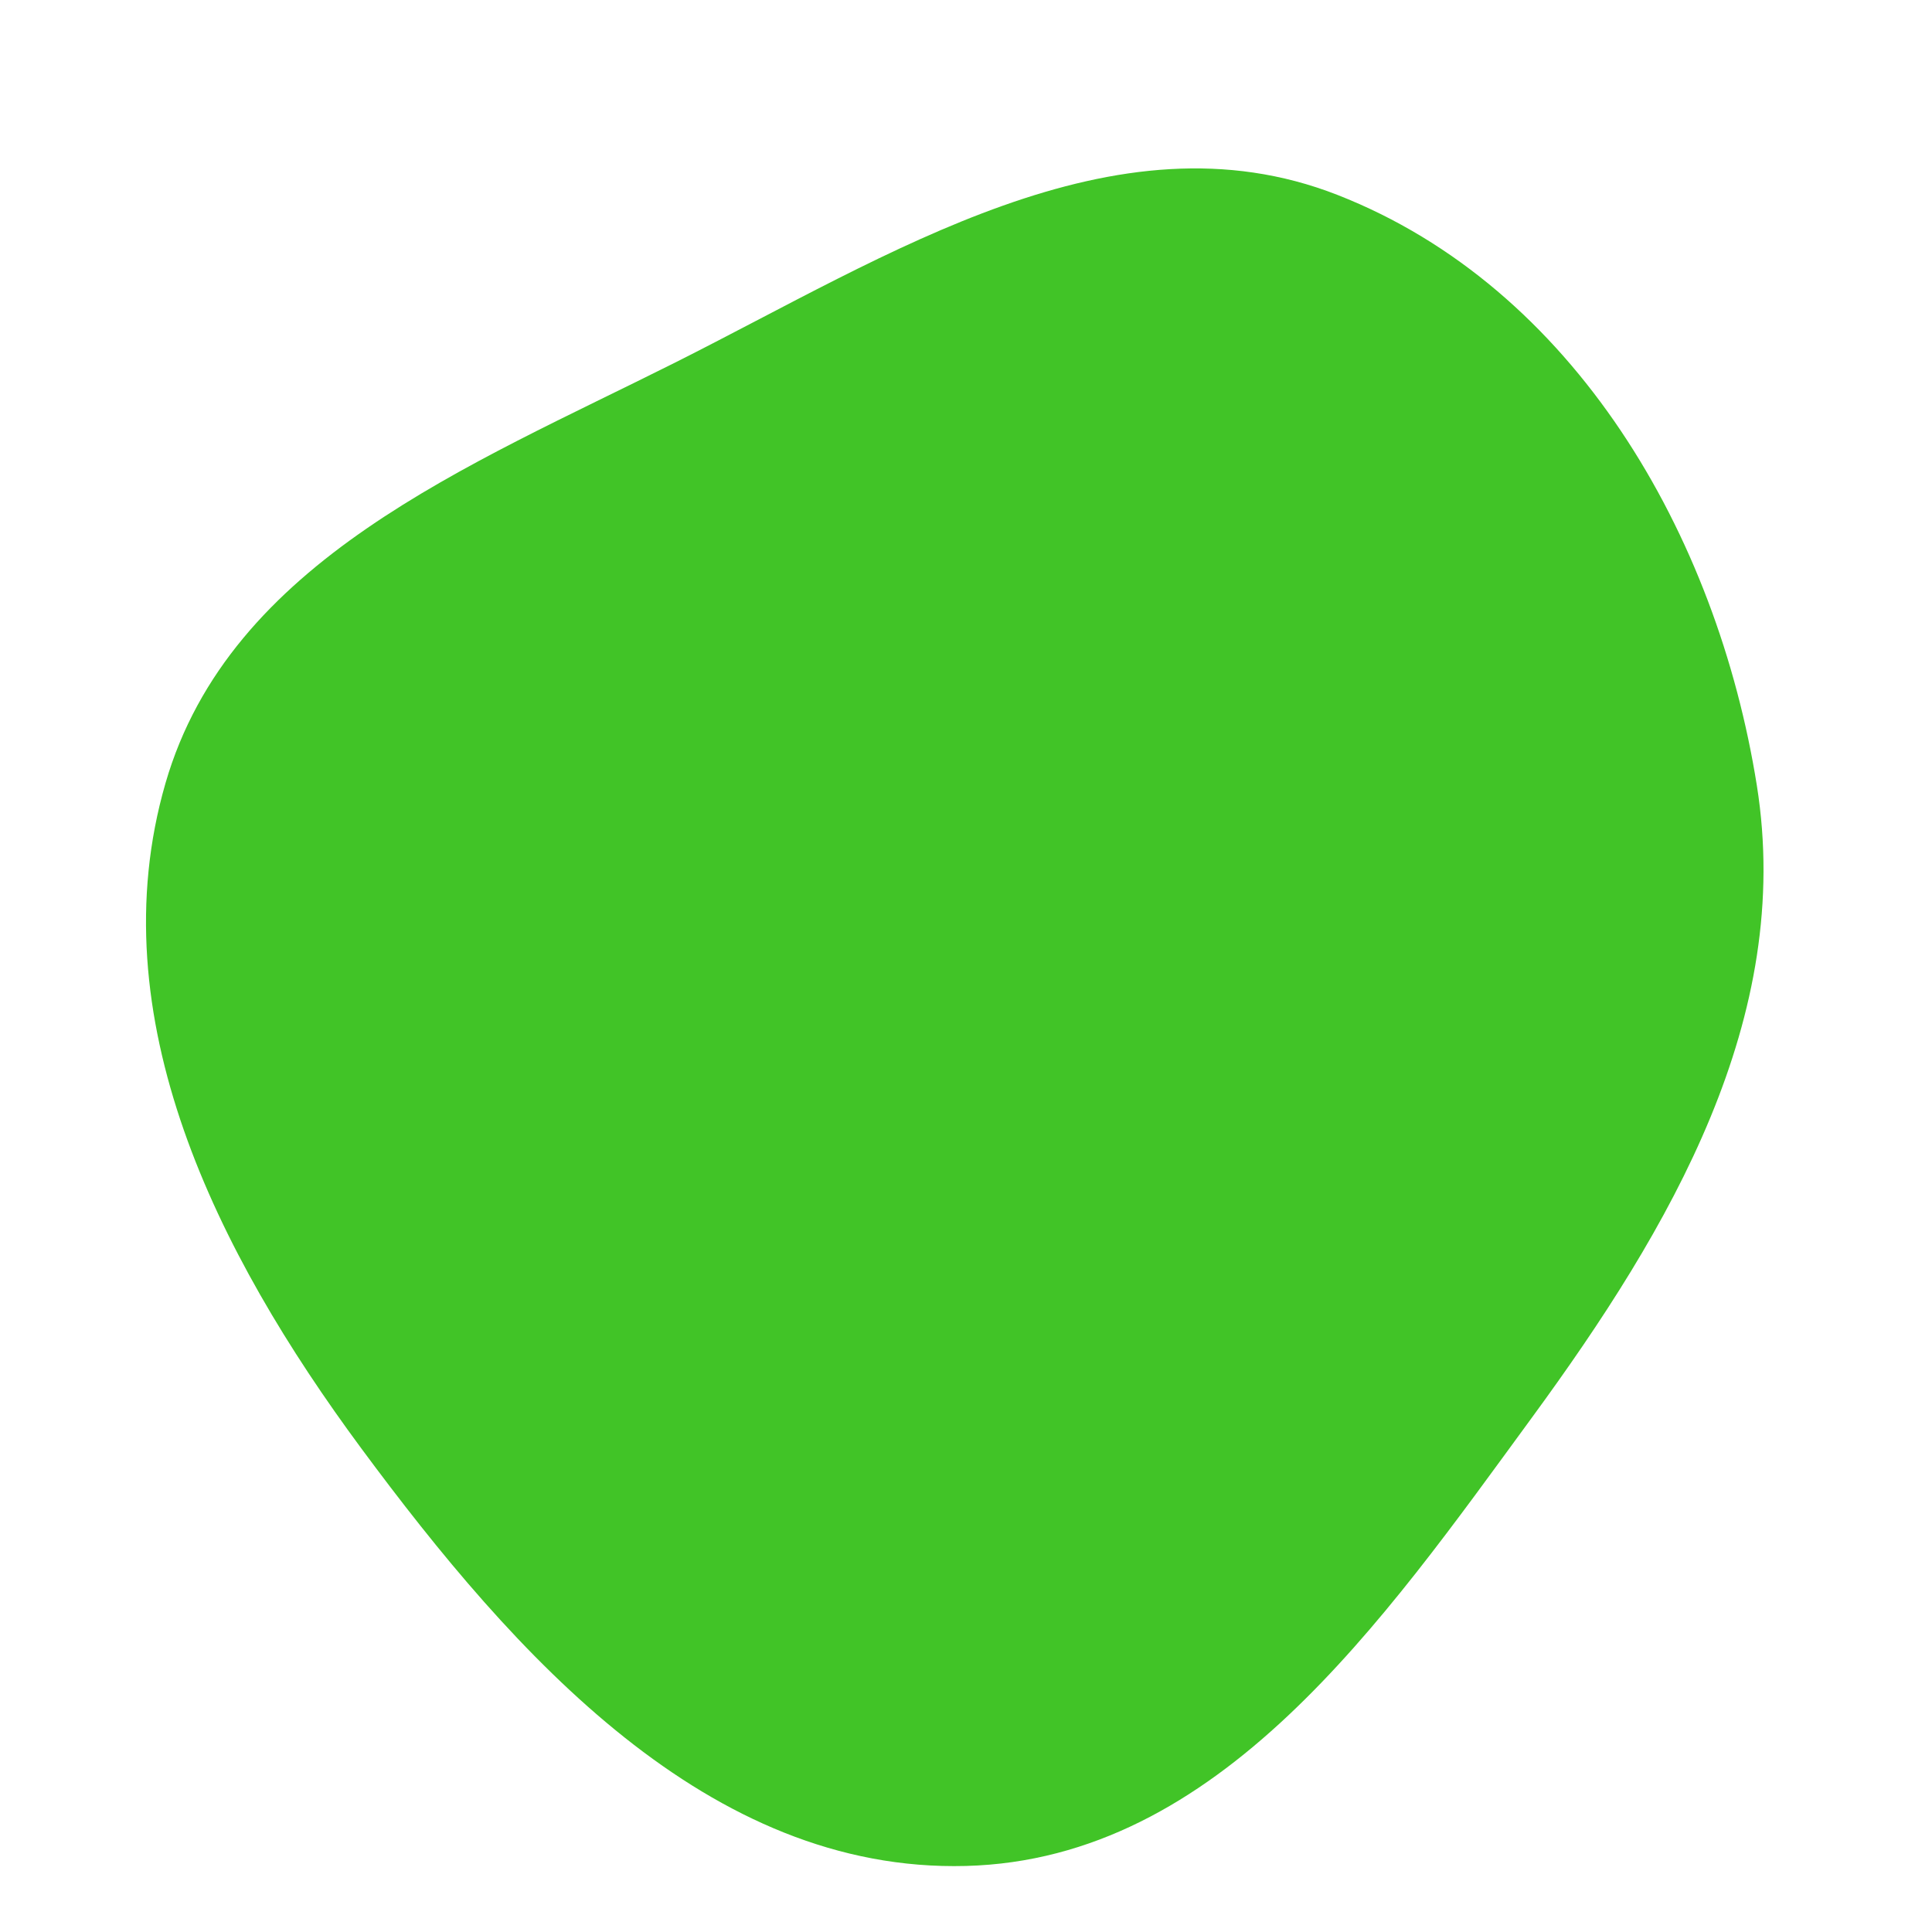 <svg width="256" height="256" viewBox="0 0 256 256" xmlns="http://www.w3.org/2000/svg">
    <path stroke="none" stroke-width="0" fill="#41c427" d="M128,247.249C161.55,246.364,183.182,214.896,203.004,187.814C221.413,162.664,237.694,134.862,232.792,104.082C227.498,70.837,208.557,38.085,177.206,25.822C147.653,14.262,117.846,33.787,89.487,48.027C62.032,61.812,30.463,74.277,21.925,103.789C12.973,134.734,28.712,166.004,47.864,191.906C68.17,219.369,93.858,248.15,128,247.249"/>
</svg>